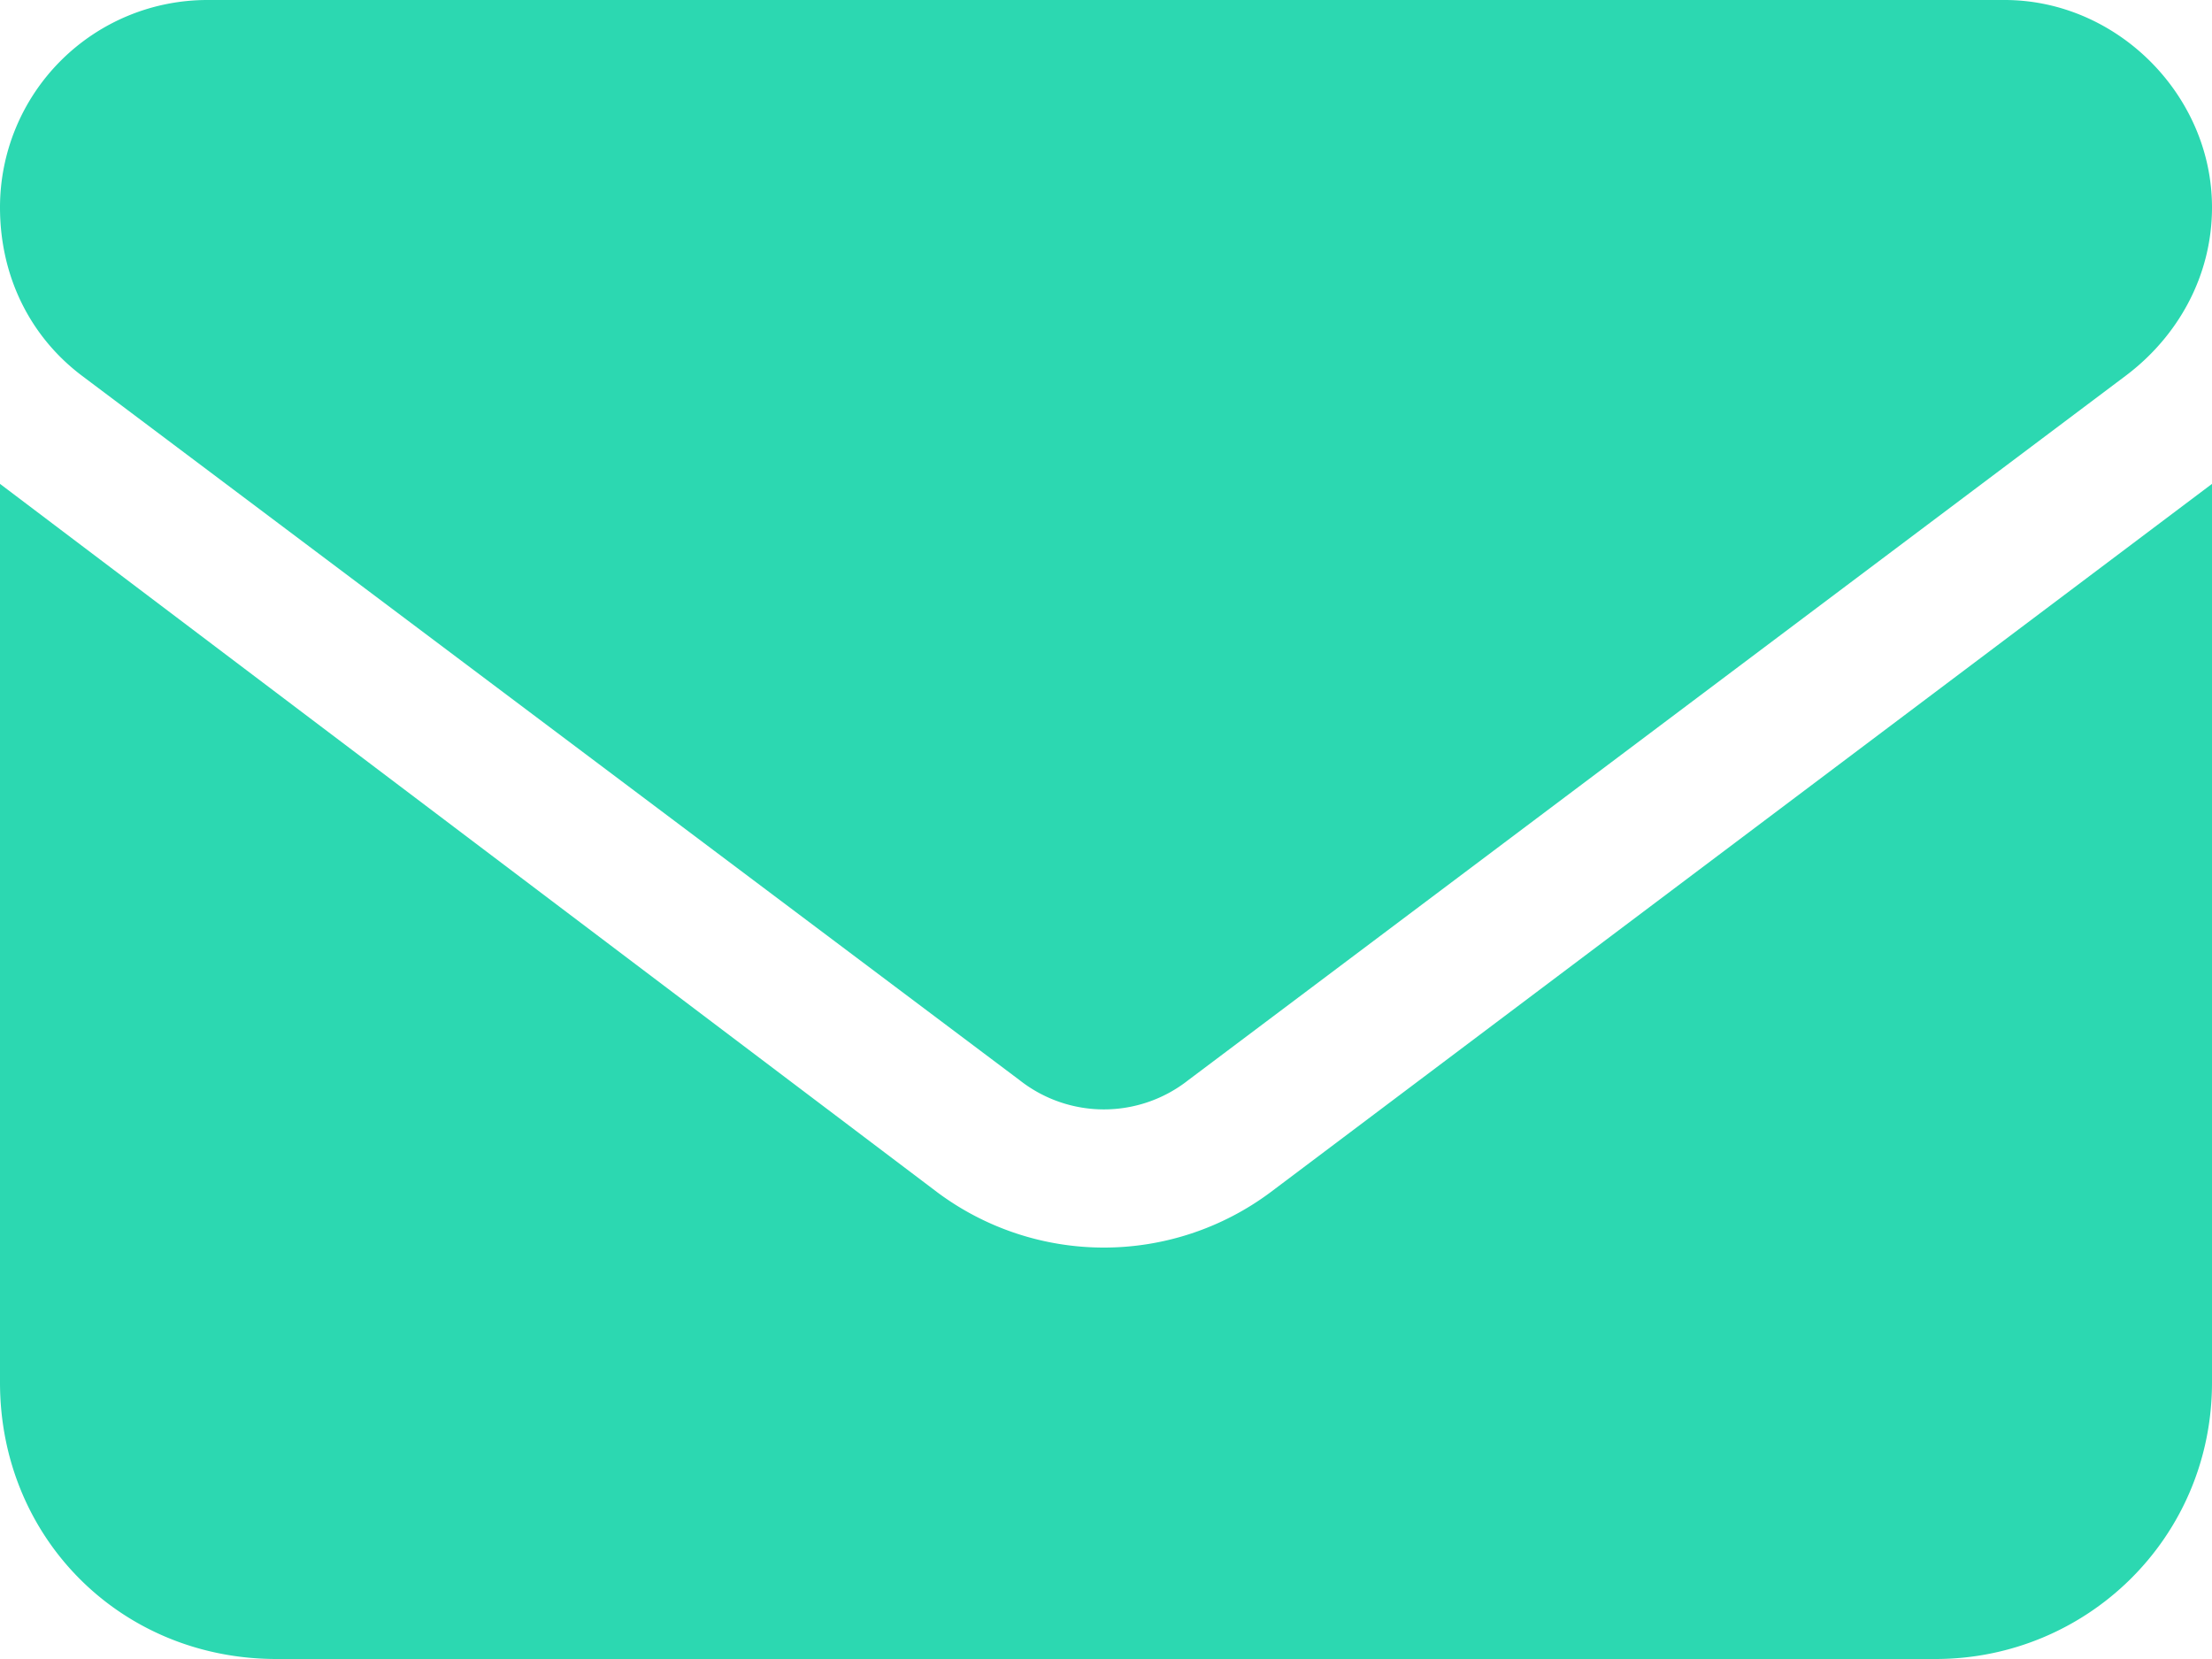 <svg width="24" height="18" viewBox="0 0 24 18" fill="none" xmlns="http://www.w3.org/2000/svg">
    <path d="M21.75 0C22.969 0 24 1.031 24 2.25c0 .75-.375 1.406-.938 1.828L12.892 11.72a1.478 1.478 0 0 1-1.829 0L.892 4.079C.328 3.655 0 3 0 2.25A2.25 2.25 0 0 1 2.25 0h19.5zM10.172 12.938a3.023 3.023 0 0 0 3.61 0L24 5.25V15c0 1.688-1.36 3-3 3H3c-1.688 0-3-1.312-3-3V5.25l10.172 7.688z" fill="#2CD8B1"/>
</svg>
